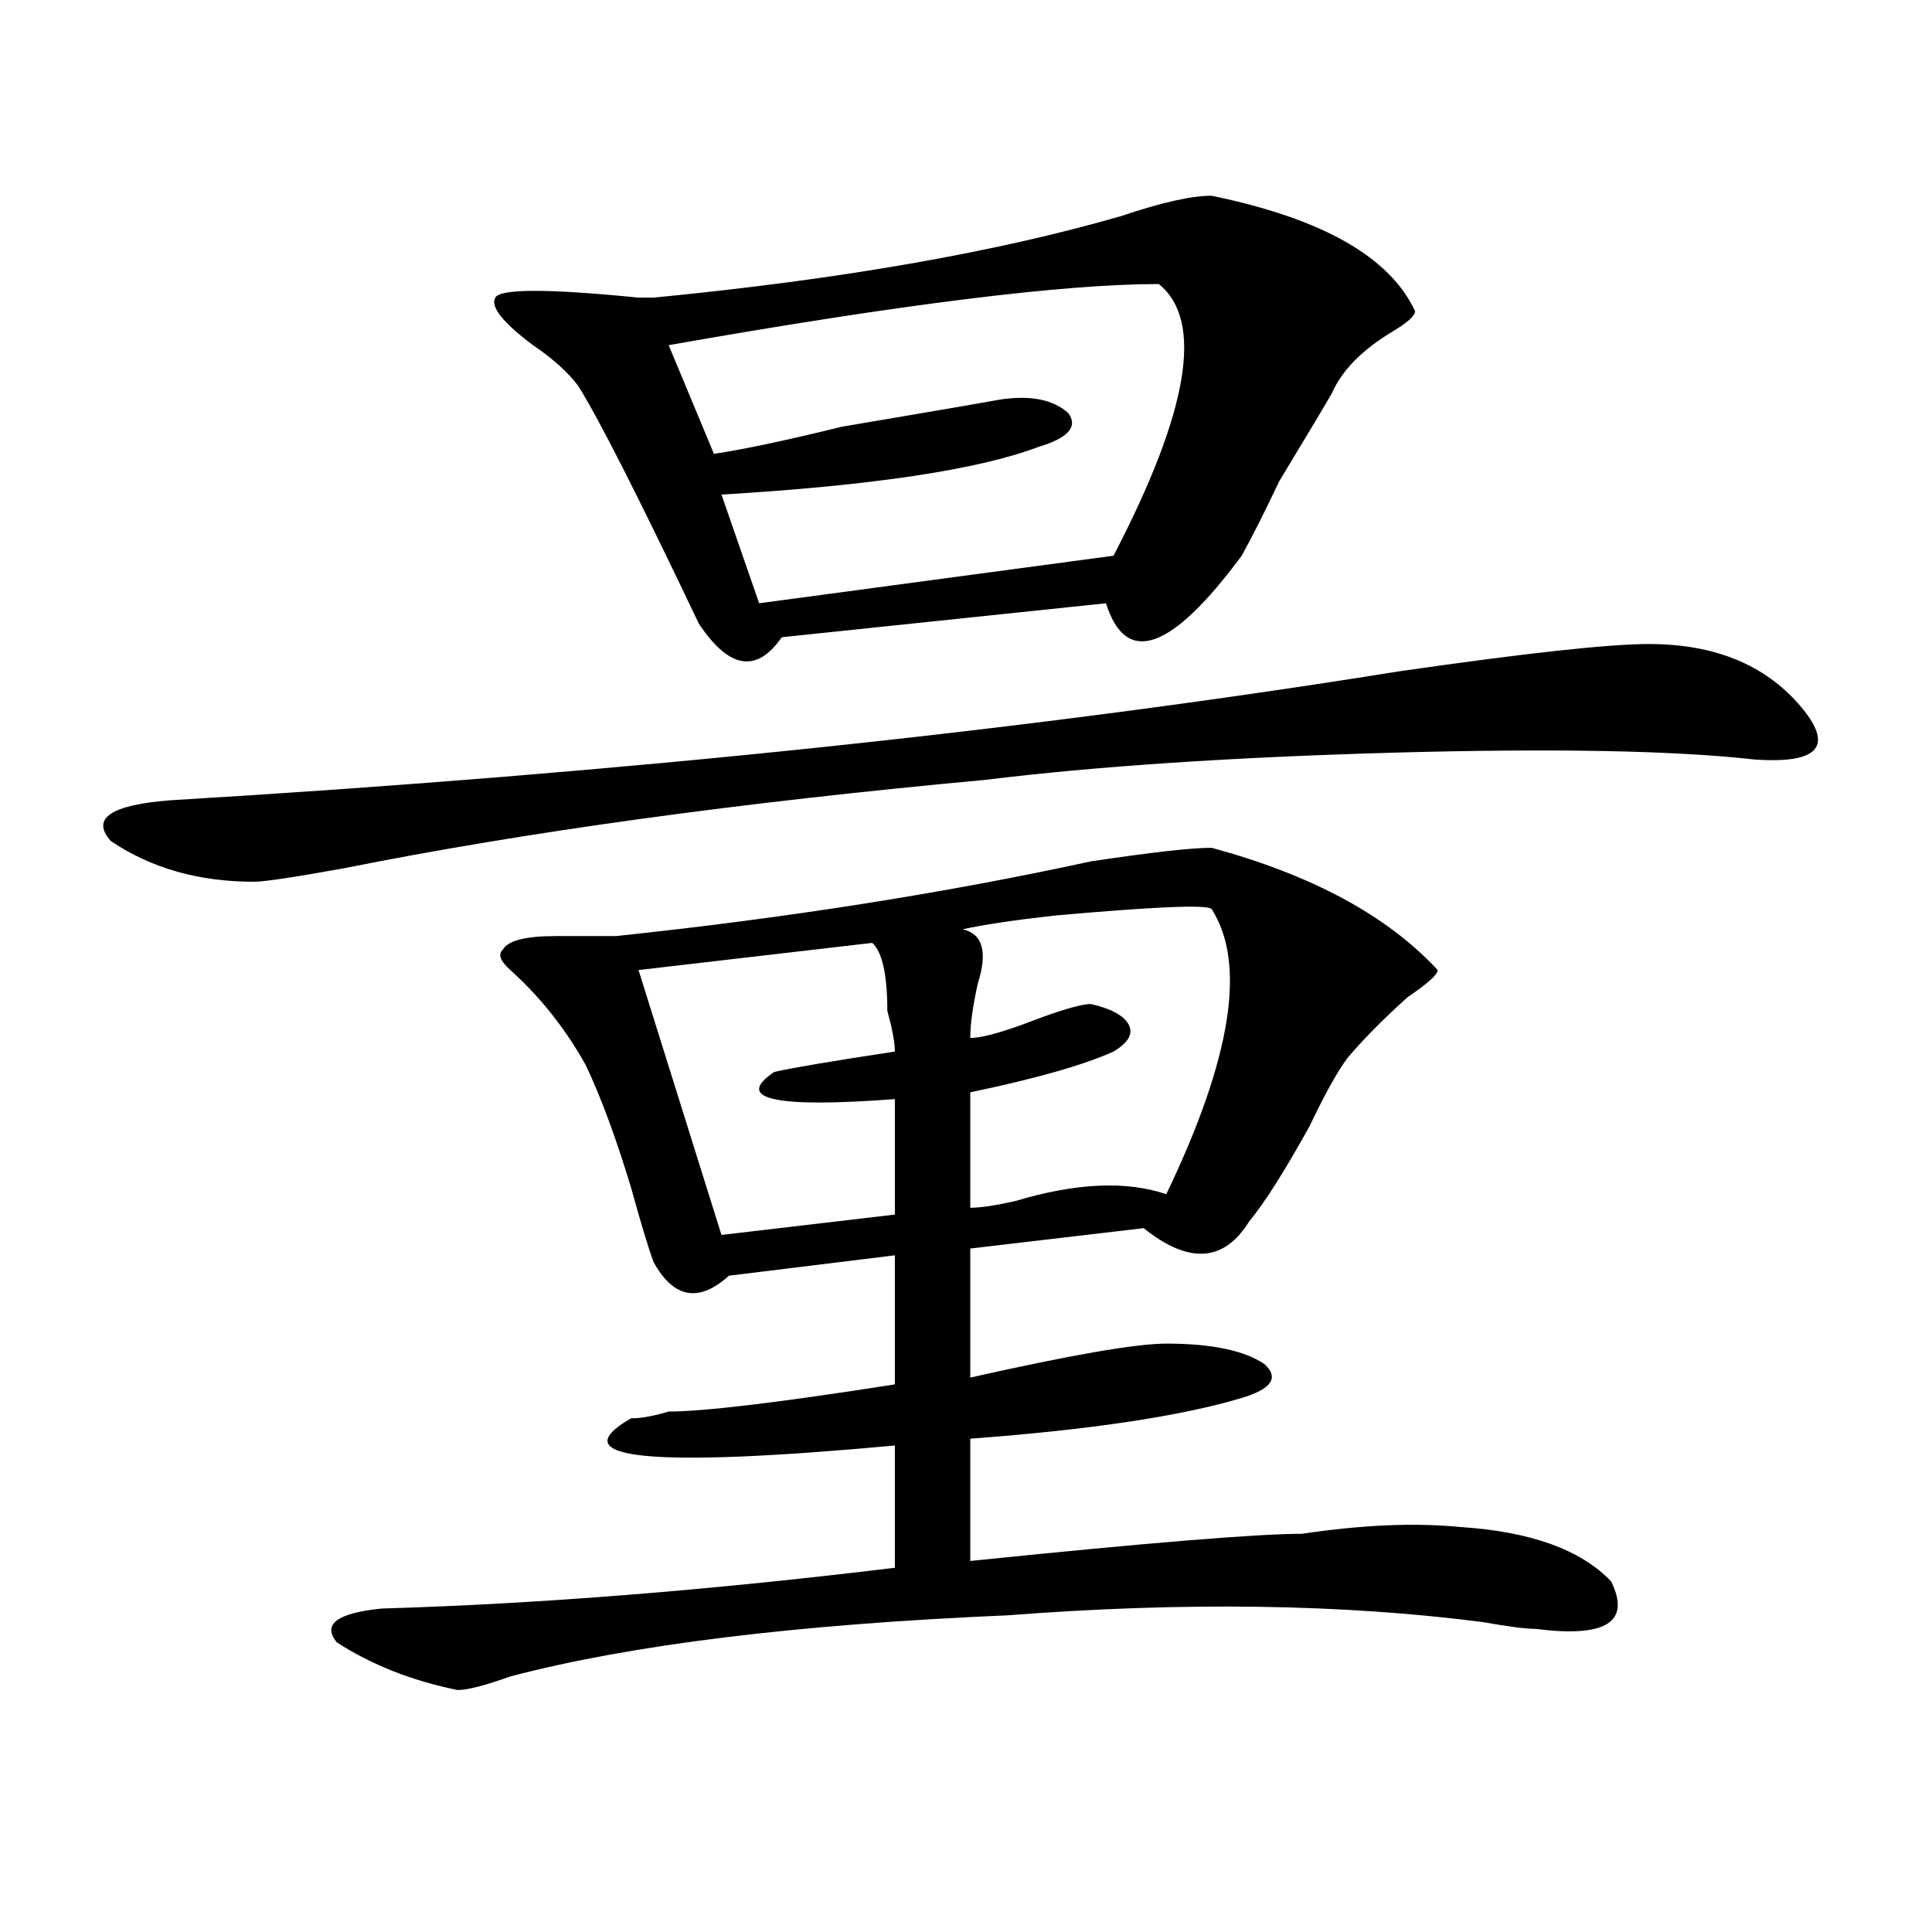 <?xml version="1.0" encoding="utf-8"?>
<!-- Generator: Adobe Illustrator 16.0.0, SVG Export Plug-In . SVG Version: 6.00 Build 0)  -->
<!DOCTYPE svg PUBLIC "-//W3C//DTD SVG 1.1//EN" "http://www.w3.org/Graphics/SVG/1.1/DTD/svg11.dtd">
<svg version="1.1" id="图层_1" xmlns="http://www.w3.org/2000/svg" xmlns:xlink="http://www.w3.org/1999/xlink" x="0px" y="0px"
	 width="1000px" height="1000px" viewBox="0 0 1000 1000" enable-background="new 0 0 1000 1000" xml:space="preserve">
<path d="M853.418,333.344c33.779,0,59.815,10.547,78.047,31.641c18.17,21.094,10.365,30.487-23.414,28.125
	c-41.646-4.669-104.083-5.822-187.313-3.516c-83.291,2.362-153.533,7.031-210.727,14.063
	c-127.497,11.756-238.043,26.972-331.699,45.703c-26.036,4.725-41.646,7.031-46.828,7.031c-28.658,0-53.353-7.031-74.145-21.094
	c-10.427-11.7,0-18.731,31.219-21.094c234.141-14.063,446.147-36.31,636.082-66.797
	C789.639,338.068,832.564,333.344,853.418,333.344z M627.082,438.813c52.011,14.063,91.034,35.156,117.07,63.281
	c0,2.362-5.244,7.031-15.609,14.063c-13.049,11.756-23.414,22.303-31.219,31.641c-5.244,7.031-11.707,18.787-19.512,35.156
	c-13.049,23.456-23.414,39.881-31.219,49.219c-13.049,21.094-31.219,22.303-54.633,3.516l-89.754,10.547v66.797
	c52.011-11.7,85.852-17.578,101.461-17.578c23.414,0,40.304,3.516,50.73,10.547c7.805,7.031,3.902,12.909-11.707,17.578
	c-31.219,9.394-78.047,16.425-140.484,21.094v63.281c91.034-9.338,148.289-14.063,171.703-14.063
	c31.219-4.669,58.535-5.822,81.949-3.516c36.401,2.362,62.438,11.756,78.047,28.125c10.365,21.094-2.622,29.278-39.023,24.609
	c-5.244,0-14.329-1.209-27.316-3.516c-72.864-9.394-154.813-10.547-245.848-3.516c-109.266,4.669-195.117,15.216-257.555,31.641
	c-13.049,4.669-22.134,7.031-27.316,7.031c-23.414-4.725-44.268-12.909-62.438-24.609c-7.805-9.394,0-15.271,23.414-17.578
	c80.607-2.362,169.081-9.394,265.359-21.094v-63.281c-127.497,11.756-173.045,7.031-136.582-14.063
	c5.183,0,11.707-1.153,19.512-3.516c18.17,0,57.193-4.669,117.07-14.063V649.75l-85.852,10.547
	c-15.609,14.063-28.658,11.756-39.023-7.031c-2.622-7.031-6.524-19.885-11.707-38.672c-7.805-25.763-15.609-46.856-23.414-63.281
	c-10.427-18.731-23.414-35.156-39.023-49.219c-5.244-4.669-6.524-8.185-3.902-10.547c2.561-4.669,11.707-7.031,27.316-7.031
	c12.987,0,23.414,0,31.219,0c88.412-9.338,170.361-22.247,245.848-38.672C595.863,441.175,616.655,438.813,627.082,438.813z
	 M627.082,101.313c57.193,11.755,92.314,31.641,105.363,59.766c0,2.362-3.902,5.878-11.707,10.547
	c-15.609,9.394-26.036,19.94-31.219,31.641c-2.622,4.724-11.707,19.94-27.316,45.703c-7.805,16.425-14.329,29.334-19.512,38.672
	c-36.463,49.219-59.877,57.459-70.242,24.609l-167.801,17.578c-13.049,18.787-27.316,16.425-42.926-7.031
	c-31.219-65.589-52.072-106.622-62.438-123.047c-5.244-7.031-13.049-14.063-23.414-21.094c-15.609-11.7-22.134-19.886-19.512-24.609
	c2.561-4.669,27.316-4.669,74.145,0c-5.244,0-2.622,0,7.805,0c96.217-9.339,176.886-23.401,241.945-42.188
	C601.046,104.828,616.655,101.313,627.082,101.313z M451.477,488.031l-120.973,14.063l42.926,137.109l89.754-10.547v-59.766
	c-62.438,4.725-83.291,0-62.438-14.063c10.365-2.307,31.219-5.822,62.438-10.547c0-4.669-1.342-11.7-3.902-21.094
	C459.281,504.456,456.659,492.756,451.477,488.031z M599.766,147.016c-49.45,0-134.021,10.547-253.652,31.641l23.414,56.25
	c15.609-2.308,37.682-7.031,66.34-14.063c41.584-7.031,68.9-11.7,81.949-14.063c15.609-2.308,27.316,0,35.121,7.031
	c5.183,7.031,0,12.909-15.609,17.578c-31.219,11.755-85.852,19.94-163.898,24.609l19.512,56.25l183.41-24.609
	C615.375,212.659,623.18,165.802,599.766,147.016z M627.082,470.453c-2.622-2.307-29.938-1.153-81.949,3.516
	c-20.854,2.362-36.463,4.725-46.828,7.031c10.365,2.362,12.987,11.756,7.805,28.125c-2.622,11.756-3.902,21.094-3.902,28.125
	c5.183,0,14.268-2.307,27.316-7.031c18.17-7.031,29.877-10.547,35.121-10.547c10.365,2.362,16.89,5.878,19.512,10.547
	c2.561,4.725,0,9.394-7.805,14.063c-15.609,7.031-40.365,14.063-74.145,21.094v59.766c5.183,0,12.987-1.153,23.414-3.516
	c31.219-9.338,57.193-10.547,78.047-3.516C637.447,547.797,645.252,498.578,627.082,470.453z"/>
</svg>
